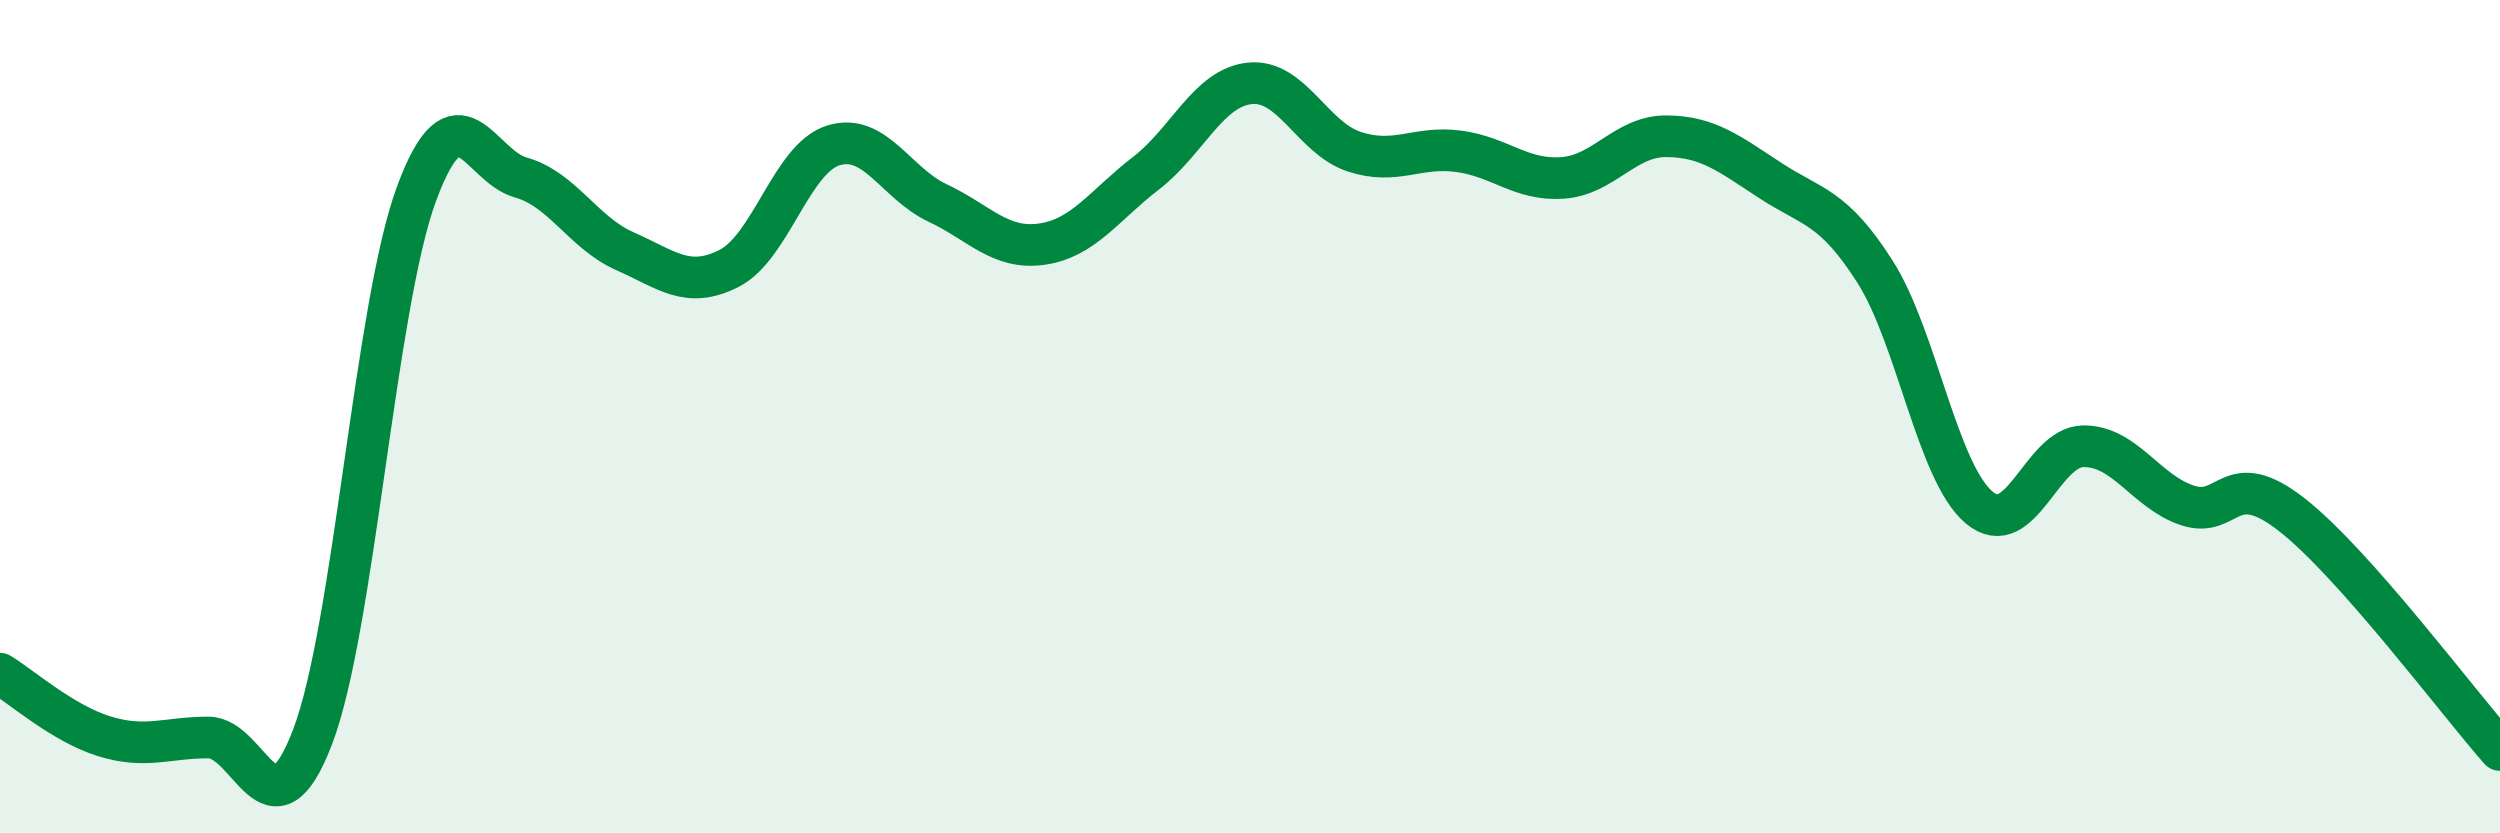 
    <svg width="60" height="20" viewBox="0 0 60 20" xmlns="http://www.w3.org/2000/svg">
      <path
        d="M 0,16.17 C 0.5,16.47 1.5,17.36 2.5,17.67 C 3.5,17.98 4,17.7 5,17.7 C 6,17.7 6.5,20.3 7.5,17.69 C 8.5,15.08 9,7.33 10,4.64 C 11,1.95 11.5,3.98 12.5,4.26 C 13.5,4.54 14,5.59 15,6.03 C 16,6.47 16.5,6.95 17.5,6.44 C 18.5,5.93 19,3.8 20,3.49 C 21,3.18 21.5,4.4 22.5,4.87 C 23.5,5.34 24,6 25,5.86 C 26,5.72 26.5,4.93 27.5,4.16 C 28.5,3.39 29,2.1 30,2 C 31,1.9 31.5,3.31 32.5,3.64 C 33.5,3.97 34,3.5 35,3.63 C 36,3.76 36.5,4.34 37.5,4.27 C 38.5,4.2 39,3.26 40,3.27 C 41,3.28 41.5,3.69 42.5,4.34 C 43.5,4.99 44,4.95 45,6.52 C 46,8.09 46.5,11.34 47.5,12.18 C 48.5,13.02 49,10.72 50,10.71 C 51,10.7 51.5,11.8 52.5,12.13 C 53.5,12.46 53.5,11.18 55,12.35 C 56.5,13.52 59,16.87 60,18L60 20L0 20Z"
        fill="#008740"
        opacity="0.1"
        stroke-linecap="round"
        stroke-linejoin="round"
      />
      <path
        d="M 0,16.17 C 0.5,16.47 1.5,17.36 2.5,17.67 C 3.5,17.98 4,17.7 5,17.7 C 6,17.7 6.5,20.3 7.5,17.69 C 8.5,15.08 9,7.33 10,4.64 C 11,1.95 11.5,3.98 12.5,4.26 C 13.5,4.54 14,5.59 15,6.03 C 16,6.47 16.5,6.95 17.5,6.44 C 18.5,5.93 19,3.8 20,3.49 C 21,3.18 21.5,4.4 22.5,4.87 C 23.5,5.34 24,6 25,5.86 C 26,5.72 26.5,4.93 27.5,4.16 C 28.5,3.39 29,2.1 30,2 C 31,1.9 31.5,3.31 32.5,3.64 C 33.5,3.97 34,3.5 35,3.63 C 36,3.76 36.5,4.34 37.5,4.27 C 38.5,4.2 39,3.26 40,3.27 C 41,3.28 41.5,3.69 42.5,4.34 C 43.5,4.99 44,4.95 45,6.52 C 46,8.09 46.5,11.34 47.5,12.18 C 48.5,13.02 49,10.72 50,10.71 C 51,10.7 51.5,11.8 52.5,12.13 C 53.5,12.46 53.5,11.18 55,12.35 C 56.5,13.52 59,16.87 60,18"
        stroke="#008740"
        stroke-width="1"
        fill="none"
        stroke-linecap="round"
        stroke-linejoin="round"
      />
    </svg>
  